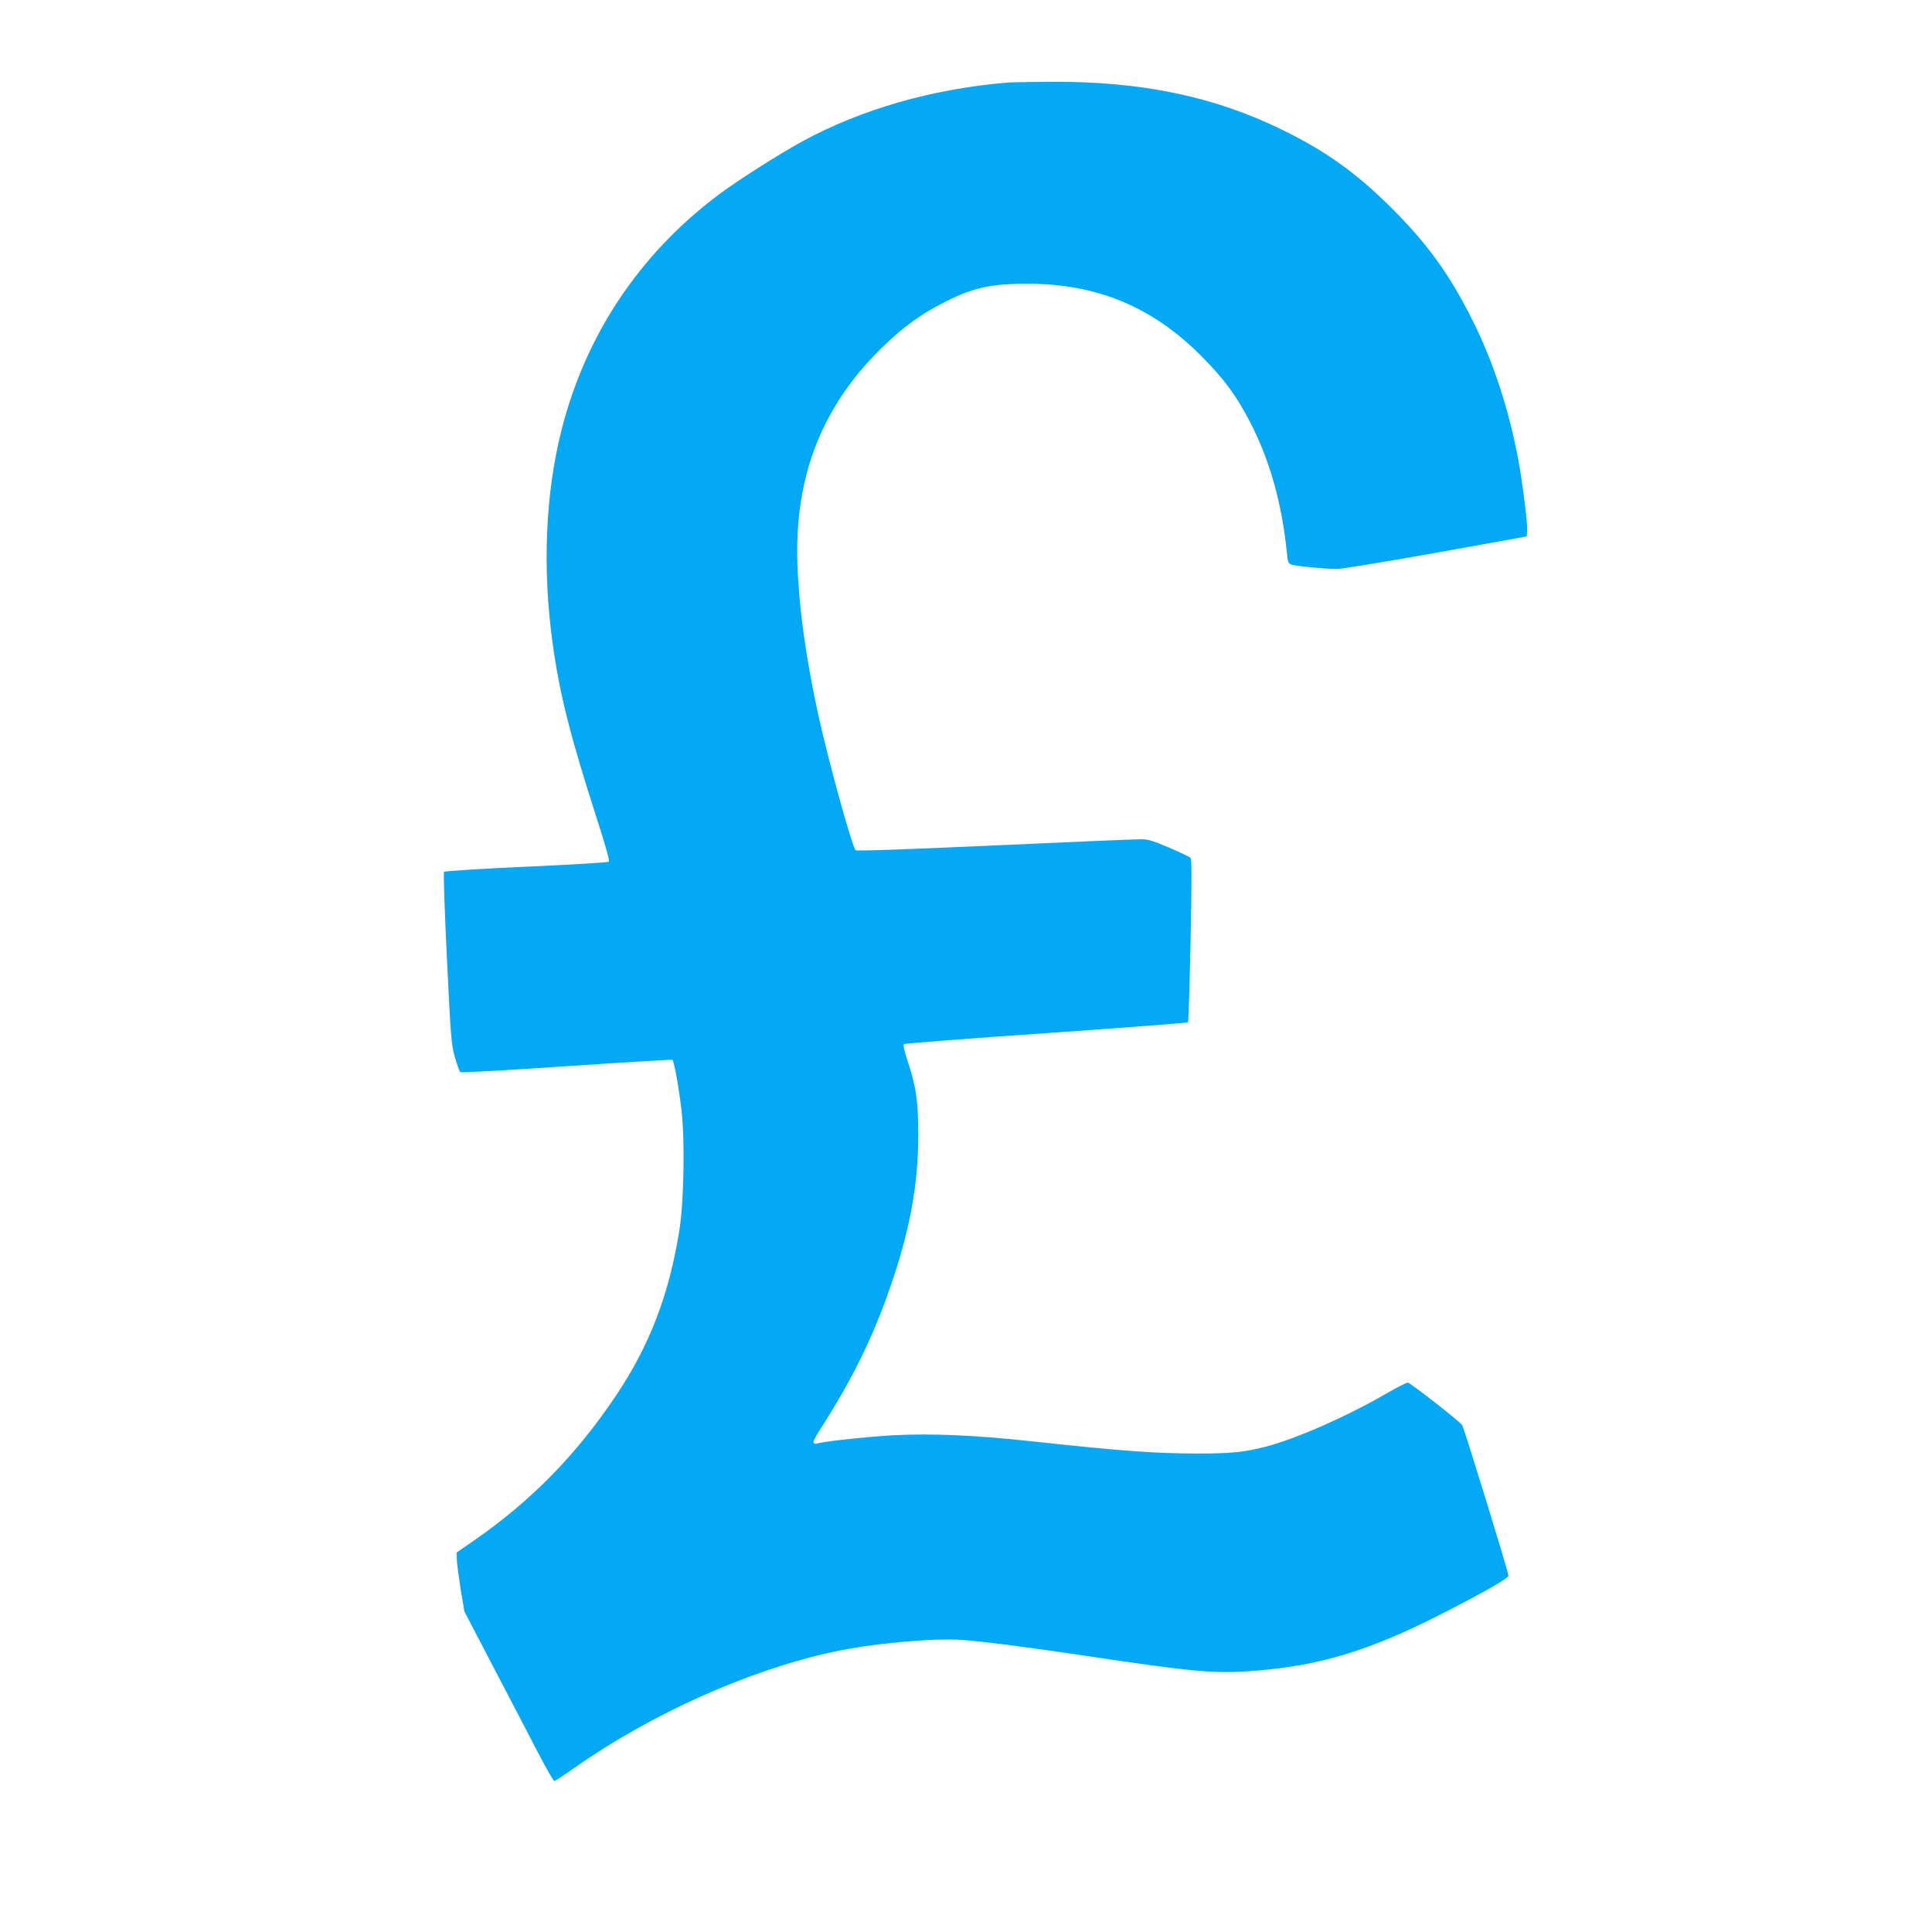 <?xml version="1.0" standalone="no"?>
<!DOCTYPE svg PUBLIC "-//W3C//DTD SVG 20010904//EN"
 "http://www.w3.org/TR/2001/REC-SVG-20010904/DTD/svg10.dtd">
<svg version="1.0" xmlns="http://www.w3.org/2000/svg"
 width="1280pt" height="1280pt" viewBox="0 0 1280 1280"
 preserveAspectRatio="xMidYMid meet">
<g transform="translate(0,1280) scale(0.1,-0.1)"
fill="#03a9f4" stroke="none">
<path d="M6675 12253 c-500 -42 -969 -177 -1360 -390 -157 -86 -435 -263 -557
-355 -524 -395 -878 -927 -1038 -1558 -107 -424 -127 -916 -59 -1410 48 -345
115 -611 301 -1188 50 -154 78 -256 72 -261 -5 -5 -251 -20 -547 -33 -295 -13
-541 -29 -545 -34 -5 -5 4 -263 19 -574 26 -535 29 -570 53 -655 14 -49 30
-93 35 -98 5 -5 304 12 704 39 383 26 699 45 702 42 12 -12 44 -192 61 -340
22 -202 15 -592 -14 -783 -67 -427 -197 -767 -420 -1100 -266 -396 -560 -696
-941 -961 l-116 -80 2 -55 c2 -30 14 -117 26 -195 l24 -141 190 -364 c105
-200 236 -453 293 -562 56 -108 107 -197 112 -197 5 0 67 40 136 89 502 354
1156 647 1708 766 255 56 668 94 859 80 132 -9 448 -50 789 -101 741 -111 874
-123 1126 -105 458 33 796 137 1305 401 262 135 400 215 399 231 -2 29 -296
985 -307 998 -26 32 -345 281 -360 281 -9 0 -72 -32 -139 -71 -270 -156 -598
-300 -800 -353 -143 -37 -231 -46 -451 -46 -281 0 -513 17 -1092 80 -386 42
-668 54 -928 41 -179 -10 -487 -44 -507 -56 -3 -2 -11 0 -18 4 -9 5 7 37 52
107 204 318 340 596 455 929 129 373 185 676 185 1010 0 221 -15 320 -75 499
-17 51 -26 93 -21 98 5 5 429 38 942 73 513 36 937 68 941 72 3 5 11 249 17
543 8 411 8 538 -1 547 -7 6 -70 37 -141 67 -105 45 -140 56 -185 56 -31 0
-467 -18 -969 -41 -596 -27 -917 -38 -923 -32 -25 25 -185 609 -250 908 -83
387 -126 700 -136 994 -19 586 169 1056 581 1448 125 119 232 197 369 268 205
108 321 135 577 135 455 0 823 -152 1145 -475 151 -150 238 -268 329 -445 130
-253 209 -535 242 -863 5 -57 10 -70 28 -77 25 -10 231 -30 307 -30 30 1 324
49 654 108 l600 108 3 36 c4 45 -31 322 -59 473 -62 332 -166 649 -302 921
-154 308 -301 511 -546 754 -229 227 -428 369 -716 510 -453 222 -936 322
-1534 318 -135 -1 -264 -3 -286 -5z"/>
</g>
</svg>
